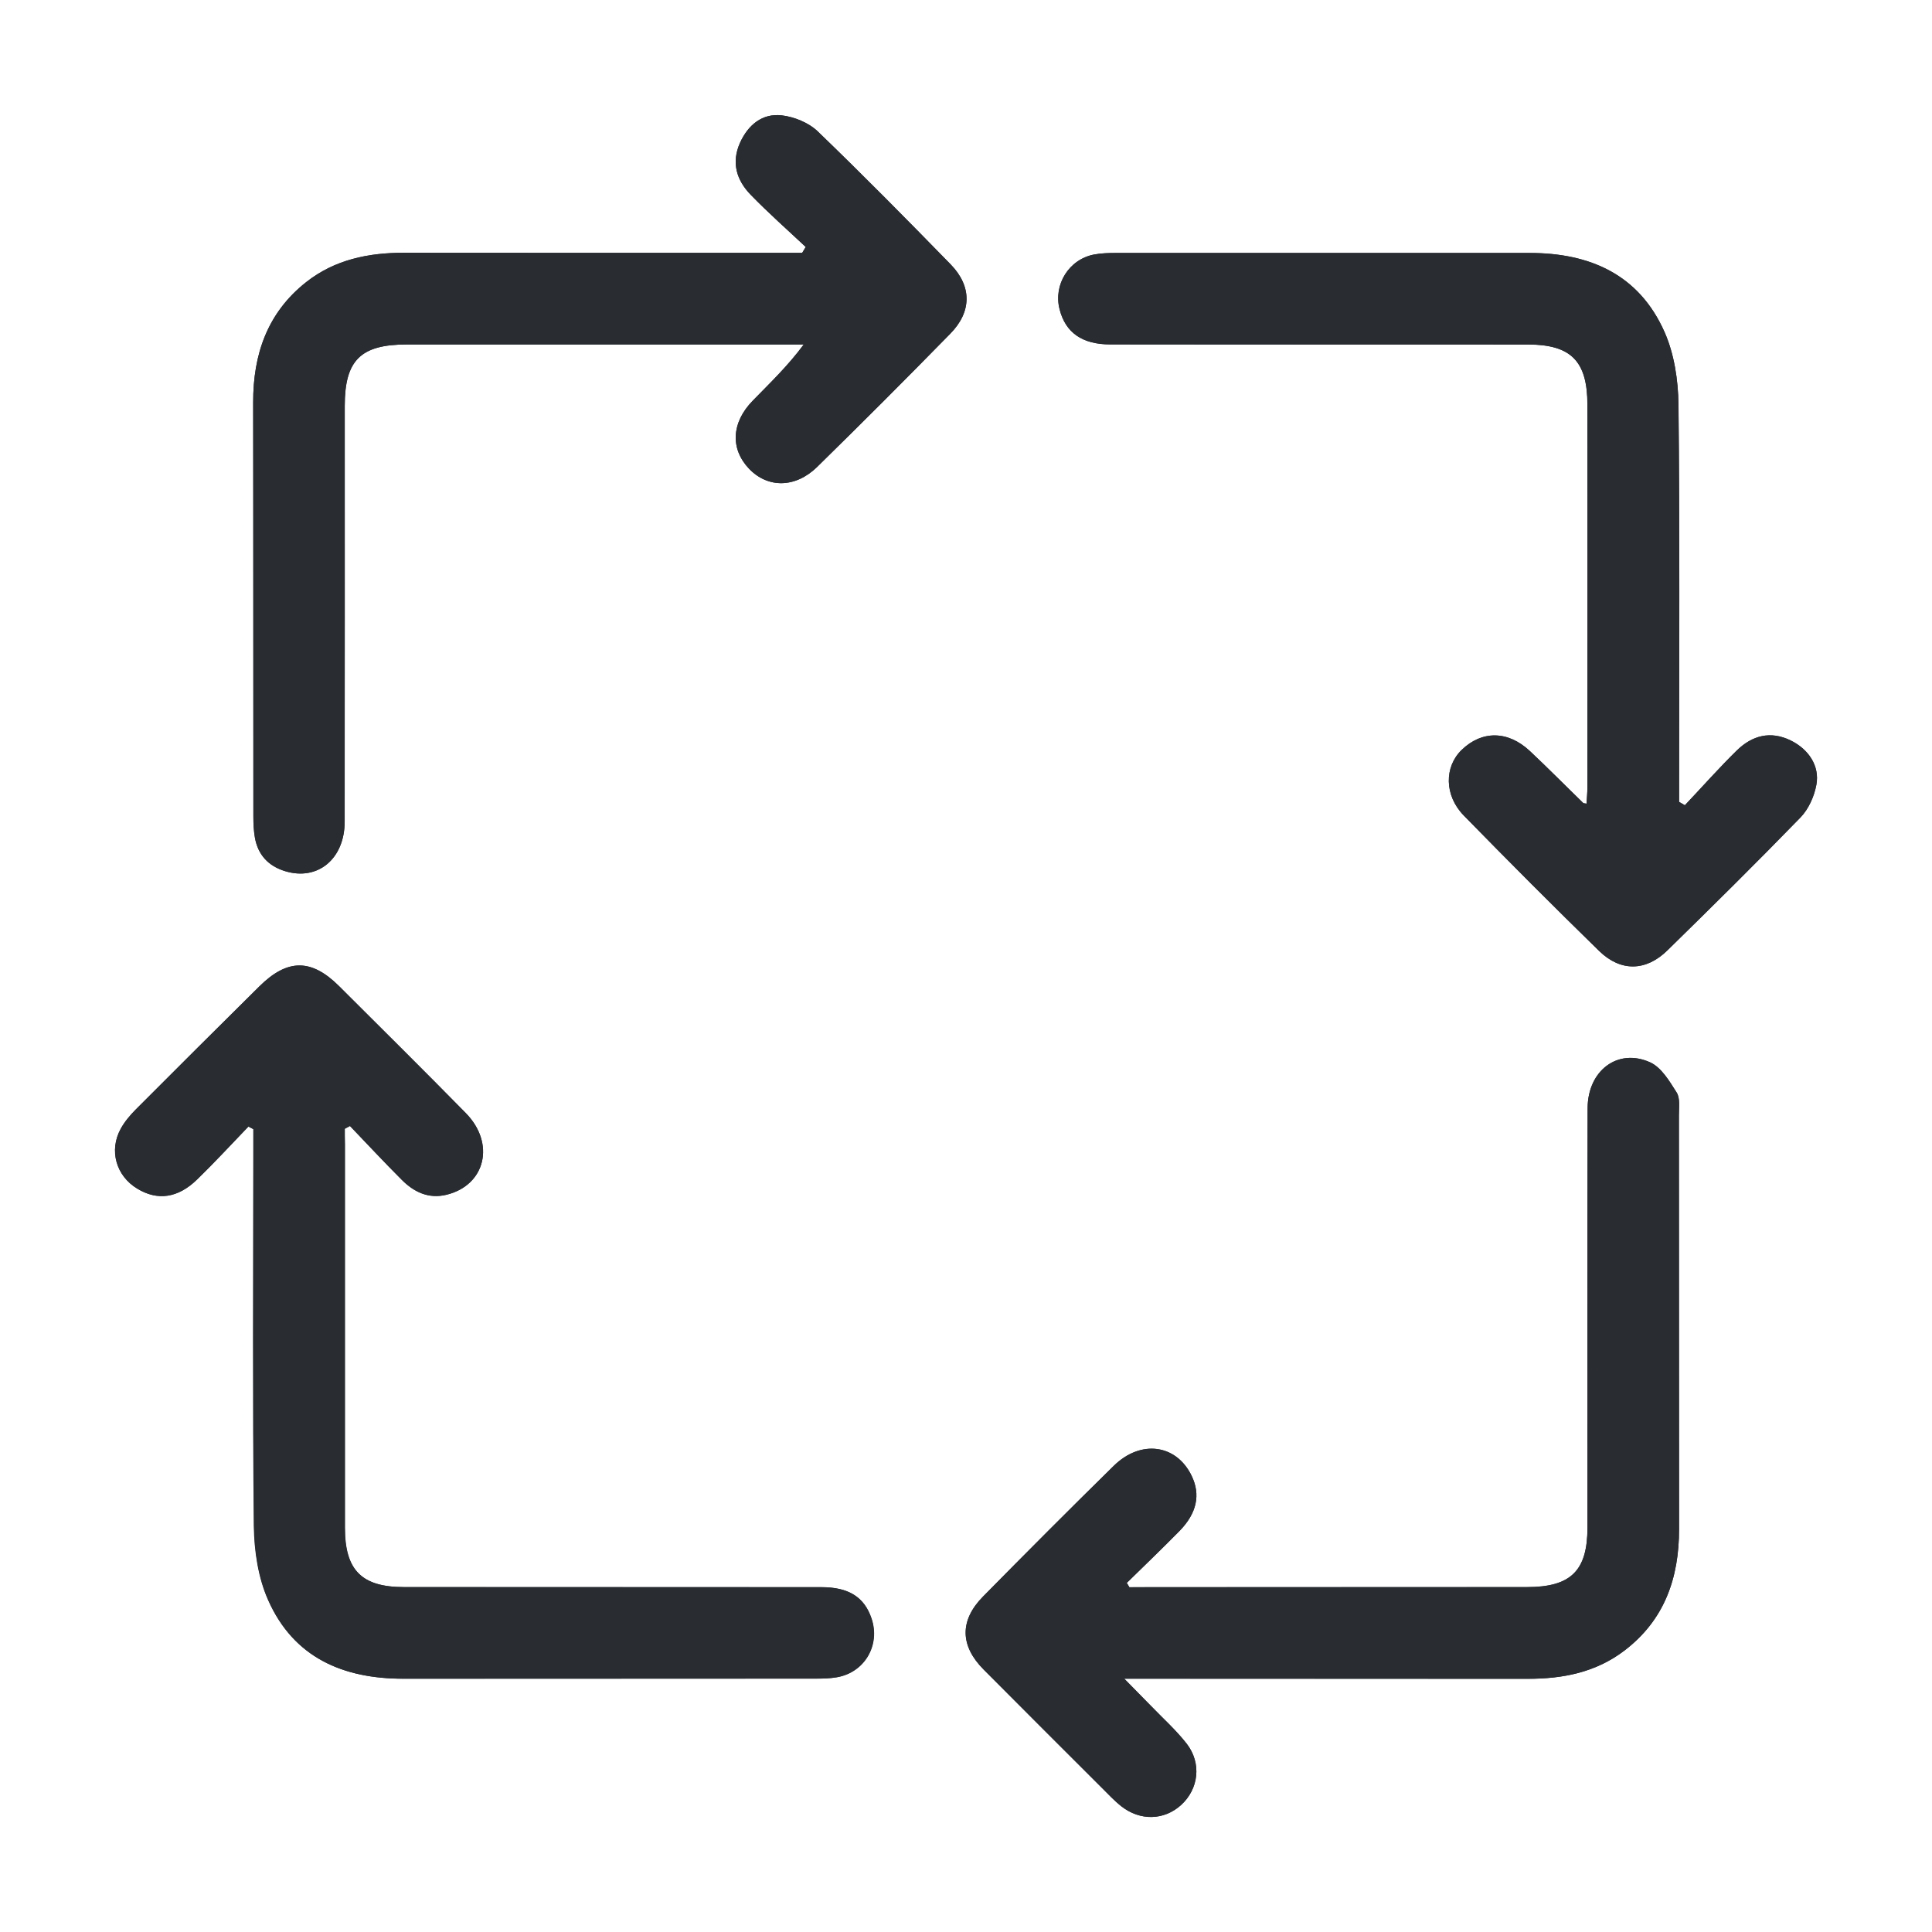 <?xml version="1.0" encoding="utf-8"?>
<!-- Generator: Adobe Illustrator 16.0.0, SVG Export Plug-In . SVG Version: 6.00 Build 0)  -->
<!DOCTYPE svg PUBLIC "-//W3C//DTD SVG 1.1//EN" "http://www.w3.org/Graphics/SVG/1.1/DTD/svg11.dtd">
<svg version="1.1" id="Vrstva_1" xmlns="http://www.w3.org/2000/svg" xmlns:xlink="http://www.w3.org/1999/xlink" x="0px" y="0px"
	 width="24px" height="24px" viewBox="0 0 24 24" enable-background="new 0 0 24 24" xml:space="preserve">
<g>
	<path fill-rule="evenodd" clip-rule="evenodd" fill="#292D32" d="M20.93,10.003c-0.024-0.014-0.048-0.028-0.072-0.042
		c0-0.087,0-0.174,0-0.262c0-1.56,0.009-3.12-0.008-4.679c-0.004-0.301-0.053-0.625-0.173-0.896
		c-0.315-0.713-0.925-0.983-1.678-0.982c-1.714,0-3.428,0-5.143,0c-0.088,0-0.177,0.003-0.264,0.019
		c-0.312,0.059-0.509,0.373-0.43,0.68c0.073,0.29,0.28,0.437,0.63,0.437c1.729,0.002,3.457,0,5.186,0.001
		c0.538,0,0.741,0.207,0.741,0.75c0.001,1.581,0.001,3.163,0,4.745c0,0.069-0.007,0.138-0.011,0.209
		c-0.028-0.005-0.037-0.004-0.041-0.008c-0.222-0.215-0.438-0.435-0.663-0.646c-0.272-0.255-0.597-0.257-0.848-0.013
		c-0.216,0.21-0.216,0.564,0.026,0.813c0.555,0.568,1.116,1.131,1.685,1.686c0.266,0.258,0.58,0.251,0.845-0.009
		c0.558-0.545,1.112-1.094,1.655-1.653c0.1-0.104,0.17-0.261,0.196-0.404c0.044-0.235-0.098-0.443-0.318-0.551
		c-0.253-0.124-0.479-0.061-0.668,0.122C21.354,9.539,21.146,9.775,20.93,10.003z M14.029,19.717
		c-0.01-0.019-0.021-0.036-0.032-0.054c0.22-0.215,0.44-0.427,0.656-0.646c0.216-0.221,0.263-0.45,0.151-0.682
		c-0.188-0.394-0.632-0.457-0.969-0.126c-0.546,0.536-1.086,1.078-1.623,1.623c-0.293,0.297-0.287,0.612,0.008,0.908
		c0.487,0.491,0.978,0.979,1.467,1.468c0.078,0.077,0.154,0.159,0.24,0.228c0.236,0.187,0.535,0.178,0.746-0.015
		c0.217-0.198,0.257-0.516,0.069-0.76c-0.135-0.173-0.301-0.321-0.453-0.479c-0.093-0.096-0.187-0.189-0.323-0.329
		c0.158,0,0.246,0,0.334,0c1.559,0,3.118,0,4.677,0.001c0.438,0.001,0.848-0.08,1.203-0.351c0.499-0.381,0.678-0.902,0.678-1.508
		c-0.002-1.714,0-3.428-0.002-5.142c0-0.096,0.017-0.21-0.028-0.282c-0.089-0.141-0.19-0.312-0.33-0.375
		c-0.402-0.181-0.775,0.104-0.776,0.57c-0.004,1.736-0.001,3.473-0.002,5.209c0,0.537-0.206,0.74-0.751,0.74
		c-1.573,0.001-3.147,0.001-4.722,0.001C14.175,19.717,14.103,19.717,14.029,19.717z M4.283,14.022
		c0.022-0.012,0.043-0.023,0.065-0.035c0.213,0.223,0.423,0.448,0.641,0.666c0.152,0.153,0.334,0.242,0.558,0.188
		c0.483-0.117,0.61-0.637,0.24-1.014c-0.521-0.53-1.049-1.053-1.575-1.578c-0.345-0.343-0.642-0.341-0.99,0.004
		c-0.512,0.507-1.023,1.016-1.532,1.526c-0.072,0.072-0.141,0.153-0.189,0.241c-0.15,0.271-0.057,0.589,0.207,0.747
		c0.25,0.151,0.503,0.118,0.742-0.115c0.218-0.212,0.425-0.437,0.637-0.657c0.021,0.011,0.041,0.021,0.062,0.032
		c0,0.085,0,0.17,0,0.254c0,1.56-0.009,3.119,0.007,4.678c0.004,0.309,0.054,0.64,0.177,0.918c0.316,0.714,0.929,0.978,1.681,0.977
		c1.706-0.001,3.412,0,5.119-0.001c0.088,0,0.178-0.002,0.264-0.017c0.345-0.06,0.543-0.399,0.43-0.732
		c-0.089-0.263-0.282-0.387-0.621-0.387c-1.729-0.001-3.457,0-5.186-0.001c-0.525,0-0.734-0.209-0.734-0.735
		c0-1.589,0-3.178,0-4.767C4.283,14.149,4.283,14.086,4.283,14.022z M10.009,3.068C9.993,3.093,9.979,3.116,9.965,3.141
		c-0.088,0-0.176,0-0.263,0c-1.56,0-3.118,0.001-4.678-0.001C4.58,3.139,4.161,3.223,3.804,3.504
		c-0.482,0.38-0.661,0.897-0.659,1.495c0.003,1.714,0,3.428,0.002,5.142c0,0.088,0.004,0.177,0.019,0.264
		c0.038,0.215,0.168,0.354,0.376,0.417c0.404,0.124,0.739-0.152,0.739-0.616c0.002-1.721,0.001-3.442,0.001-5.164
		c0-0.568,0.198-0.763,0.773-0.763c1.566,0,3.132,0,4.7,0c0.076,0,0.152,0,0.229,0c-0.198,0.268-0.42,0.479-0.634,0.699
		c-0.267,0.273-0.279,0.6-0.044,0.846c0.231,0.241,0.574,0.241,0.844-0.023c0.557-0.545,1.108-1.097,1.653-1.654
		c0.27-0.273,0.271-0.59,0.007-0.862c-0.544-0.558-1.092-1.113-1.653-1.654c-0.112-0.107-0.292-0.18-0.447-0.198
		c-0.241-0.027-0.416,0.118-0.517,0.34C9.082,2.02,9.15,2.239,9.326,2.42C9.544,2.645,9.78,2.853,10.009,3.068z"/>
	<path fill-rule="evenodd" clip-rule="evenodd" fill="#292D32" d="M20.93,10.003c0.216-0.228,0.424-0.464,0.648-0.682
		c0.188-0.183,0.415-0.246,0.668-0.122c0.221,0.108,0.362,0.316,0.318,0.551c-0.026,0.143-0.097,0.301-0.196,0.404
		c-0.543,0.559-1.098,1.107-1.655,1.653c-0.265,0.26-0.579,0.267-0.845,0.009c-0.568-0.555-1.13-1.118-1.685-1.686
		c-0.242-0.249-0.242-0.602-0.026-0.813c0.251-0.244,0.575-0.243,0.848,0.013c0.225,0.211,0.441,0.43,0.663,0.646
		c0.004,0.004,0.013,0.002,0.041,0.008c0.004-0.071,0.011-0.141,0.011-0.209c0.001-1.582,0.001-3.164,0-4.745
		c0-0.544-0.203-0.75-0.741-0.75c-1.729-0.001-3.457,0.001-5.186-0.001c-0.35,0-0.557-0.147-0.63-0.437
		c-0.079-0.308,0.118-0.622,0.43-0.68c0.087-0.016,0.176-0.019,0.264-0.019c1.715,0,3.429,0,5.143,0
		c0.753-0.001,1.362,0.27,1.678,0.982c0.12,0.272,0.169,0.595,0.173,0.896c0.017,1.559,0.008,3.119,0.008,4.679
		c0,0.088,0,0.175,0,0.262C20.882,9.975,20.905,9.989,20.93,10.003z"/>
	<path fill-rule="evenodd" clip-rule="evenodd" fill="#292D32" d="M14.029,19.717c0.073,0,0.146,0,0.218,0
		c1.574,0,3.148,0,4.722-0.001c0.545,0,0.751-0.203,0.751-0.74c0.001-1.736-0.002-3.473,0.002-5.209
		c0.001-0.467,0.374-0.751,0.776-0.57c0.14,0.063,0.241,0.234,0.33,0.375c0.045,0.072,0.028,0.187,0.028,0.282
		c0.002,1.714,0,3.428,0.002,5.142c0,0.605-0.179,1.127-0.678,1.508c-0.355,0.271-0.766,0.352-1.203,0.351
		c-1.559-0.001-3.118-0.001-4.677-0.001c-0.088,0-0.176,0-0.334,0c0.137,0.14,0.23,0.233,0.323,0.329
		c0.152,0.158,0.318,0.307,0.453,0.479c0.188,0.244,0.147,0.562-0.069,0.76c-0.211,0.192-0.51,0.201-0.746,0.015
		c-0.086-0.068-0.162-0.15-0.24-0.228c-0.489-0.489-0.979-0.977-1.467-1.468c-0.295-0.296-0.301-0.611-0.008-0.908
		c0.537-0.545,1.077-1.087,1.623-1.623c0.337-0.331,0.78-0.268,0.969,0.126c0.111,0.231,0.064,0.461-0.151,0.682
		c-0.216,0.22-0.437,0.432-0.656,0.646C14.009,19.681,14.02,19.698,14.029,19.717z"/>
	<path fill-rule="evenodd" clip-rule="evenodd" fill="#292D32" d="M4.283,14.022c0,0.063,0,0.127,0,0.191c0,1.589,0,3.178,0,4.767
		c0,0.526,0.209,0.735,0.734,0.735c1.729,0.001,3.457,0,5.186,0.001c0.339,0,0.532,0.124,0.621,0.387
		c0.113,0.333-0.085,0.673-0.43,0.732c-0.086,0.015-0.176,0.017-0.264,0.017c-1.707,0.001-3.413,0-5.119,0.001
		c-0.752,0.001-1.365-0.263-1.681-0.977c-0.124-0.278-0.173-0.609-0.177-0.918c-0.017-1.559-0.007-3.118-0.007-4.678
		c0-0.084,0-0.169,0-0.254c-0.021-0.011-0.041-0.021-0.062-0.032c-0.212,0.221-0.418,0.445-0.637,0.657
		c-0.239,0.233-0.492,0.267-0.742,0.115C1.442,14.609,1.35,14.291,1.5,14.021c0.049-0.088,0.117-0.169,0.189-0.241
		c0.508-0.51,1.02-1.019,1.532-1.526c0.348-0.345,0.645-0.347,0.99-0.004c0.526,0.525,1.055,1.047,1.575,1.578
		c0.37,0.377,0.244,0.896-0.24,1.014c-0.223,0.055-0.406-0.034-0.558-0.188c-0.218-0.218-0.427-0.443-0.641-0.666
		C4.326,13.999,4.305,14.011,4.283,14.022z"/>
	<path fill-rule="evenodd" clip-rule="evenodd" fill="#292D32" d="M10.009,3.068C9.78,2.853,9.544,2.645,9.326,2.42
		C9.15,2.239,9.082,2.02,9.193,1.773c0.101-0.222,0.275-0.367,0.517-0.34c0.155,0.018,0.335,0.09,0.447,0.198
		c0.562,0.541,1.109,1.096,1.653,1.654c0.265,0.272,0.263,0.589-0.007,0.862c-0.545,0.557-1.097,1.108-1.653,1.654
		c-0.27,0.264-0.612,0.264-0.844,0.023C9.071,5.578,9.084,5.251,9.351,4.978c0.214-0.22,0.436-0.431,0.634-0.699
		c-0.076,0-0.152,0-0.229,0c-1.567,0-3.134,0-4.7,0c-0.575,0-0.773,0.195-0.773,0.763c0,1.721,0.001,3.442-0.001,5.164
		c0,0.464-0.335,0.739-0.739,0.616c-0.208-0.063-0.338-0.202-0.376-0.417c-0.015-0.086-0.019-0.176-0.019-0.264
		C3.146,8.427,3.148,6.713,3.145,4.999C3.144,4.401,3.322,3.884,3.804,3.504C4.161,3.223,4.58,3.139,5.024,3.14
		c1.56,0.002,3.118,0.001,4.678,0.001c0.087,0,0.175,0,0.263,0C9.979,3.116,9.993,3.093,10.009,3.068z"/>
</g>
</svg>
